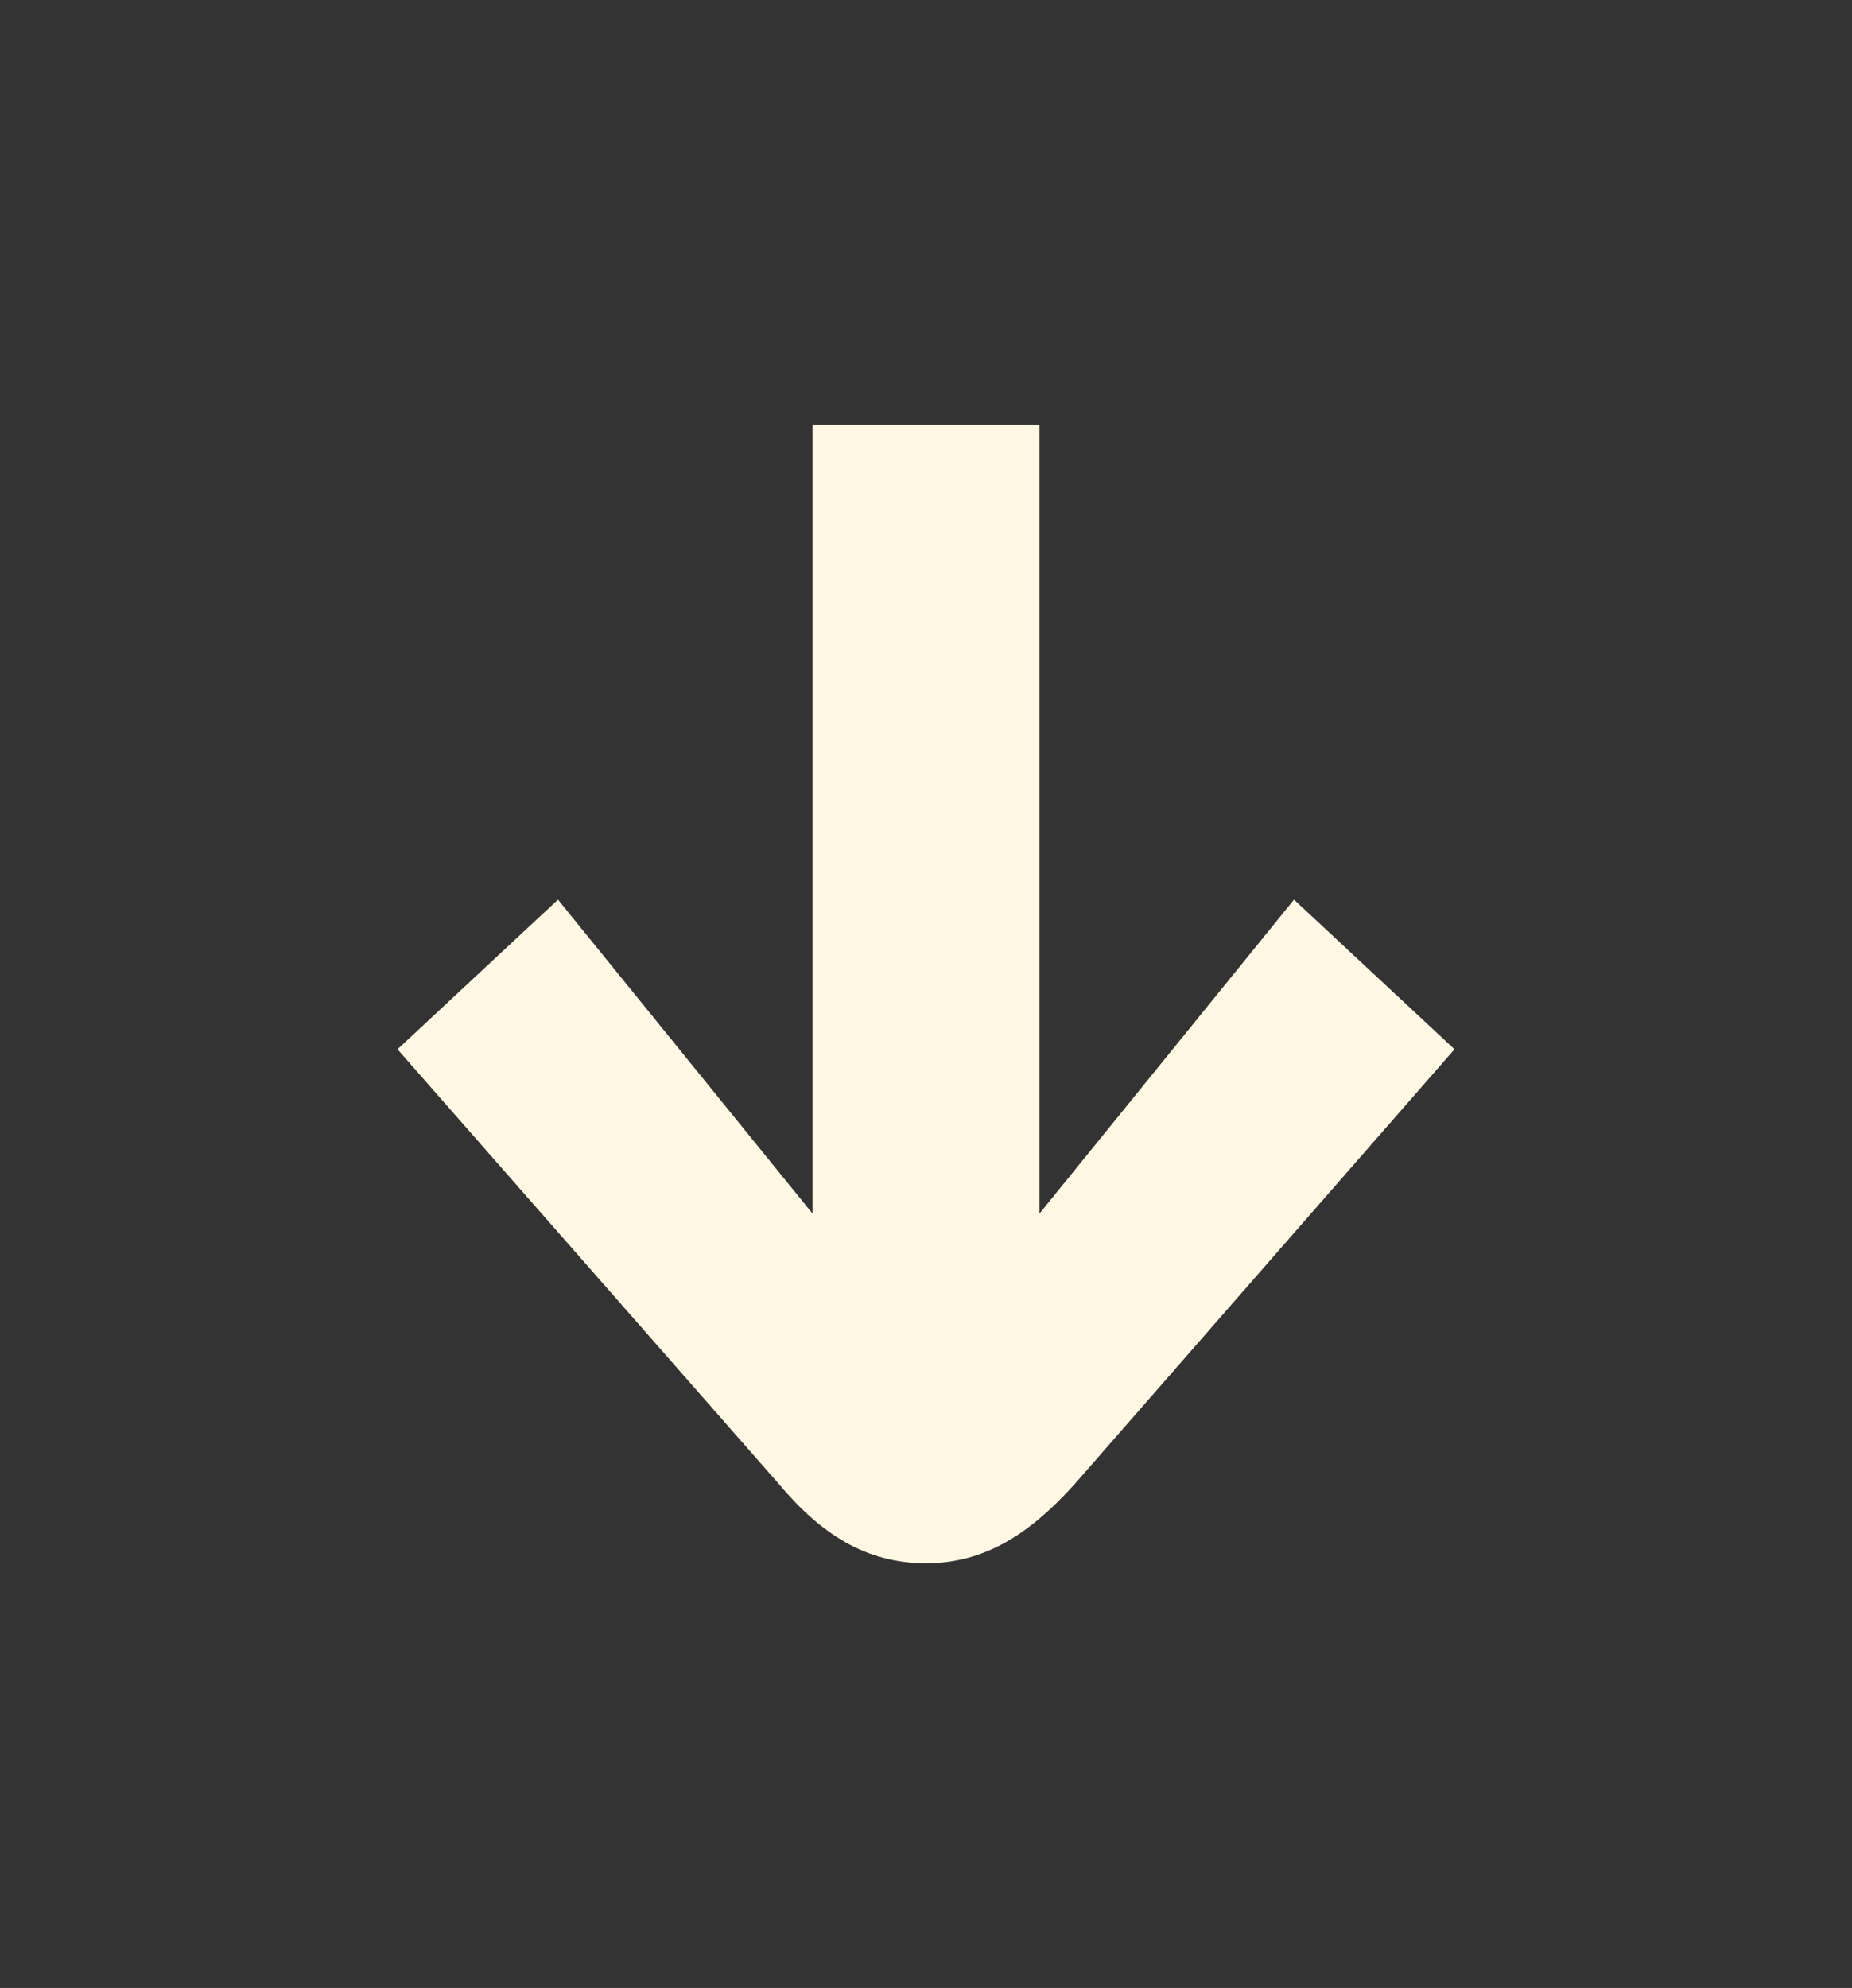 <svg xmlns="http://www.w3.org/2000/svg" fill="none" viewBox="0 0 82 88" height="88" width="82">
<rect x="0" y="0" width="82" height="88" fill="#333333" stroke="none"/>
<path fill="#FFF8E4" d="M35.975 53.72L35.975 18.8L46.025 18.8L46.025 53.72L57.294 39.824L64.4 46.448L47.604 65.672C45.666 67.832 43.656 69.2 41 69.2C38.344 69.2 36.334 67.904 34.468 65.672L17.6 46.448L24.706 39.824L35.975 53.72Z"></path>
</svg>
